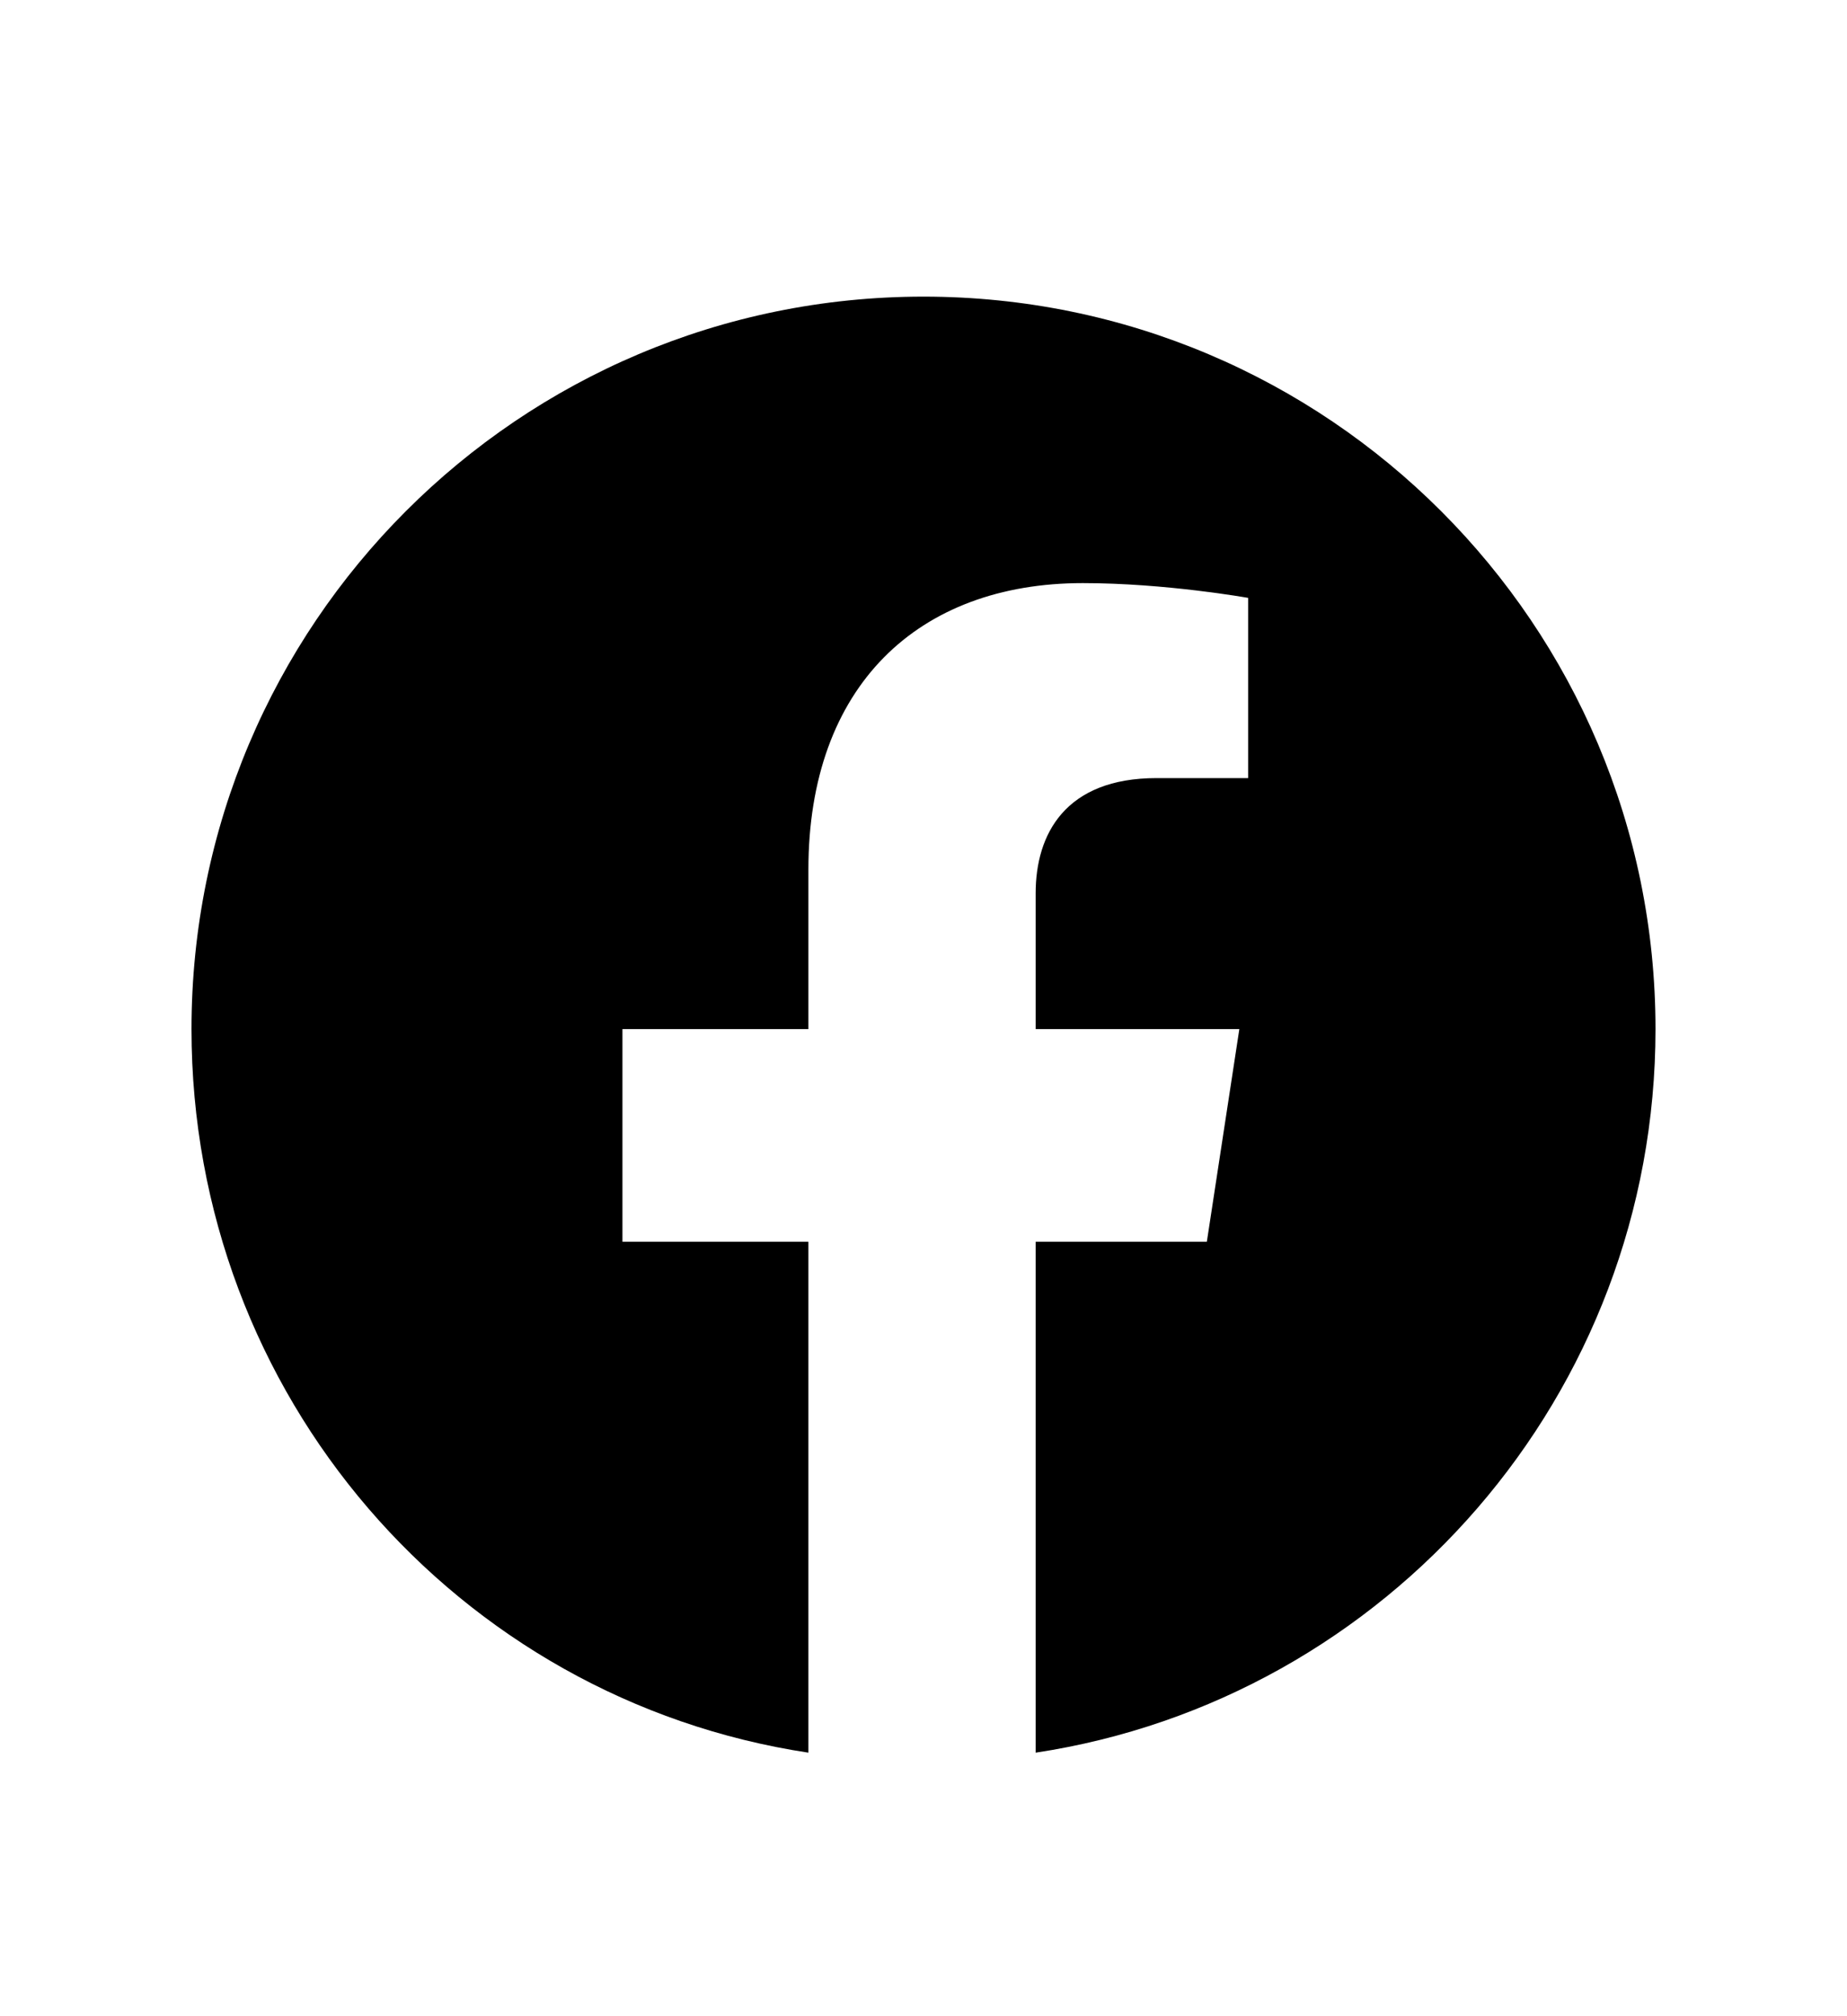 <svg width="22" height="24" viewBox="0 0 22 24" fill="none" xmlns="http://www.w3.org/2000/svg">
<path d="M19.719 12.25C19.719 16.609 16.52 20.23 12.336 20.863V14.781H14.375L14.762 12.25H12.336V10.633C12.336 9.93 12.688 9.262 13.777 9.262H14.867V7.117C14.867 7.117 13.883 6.941 12.898 6.941C10.93 6.941 9.629 8.172 9.629 10.352V12.25H7.414V14.781H9.629V20.863C5.445 20.23 2.281 16.609 2.281 12.25C2.281 7.434 6.184 3.531 11 3.531C15.816 3.531 19.719 7.434 19.719 12.25Z" fill="black"/>
</svg>
